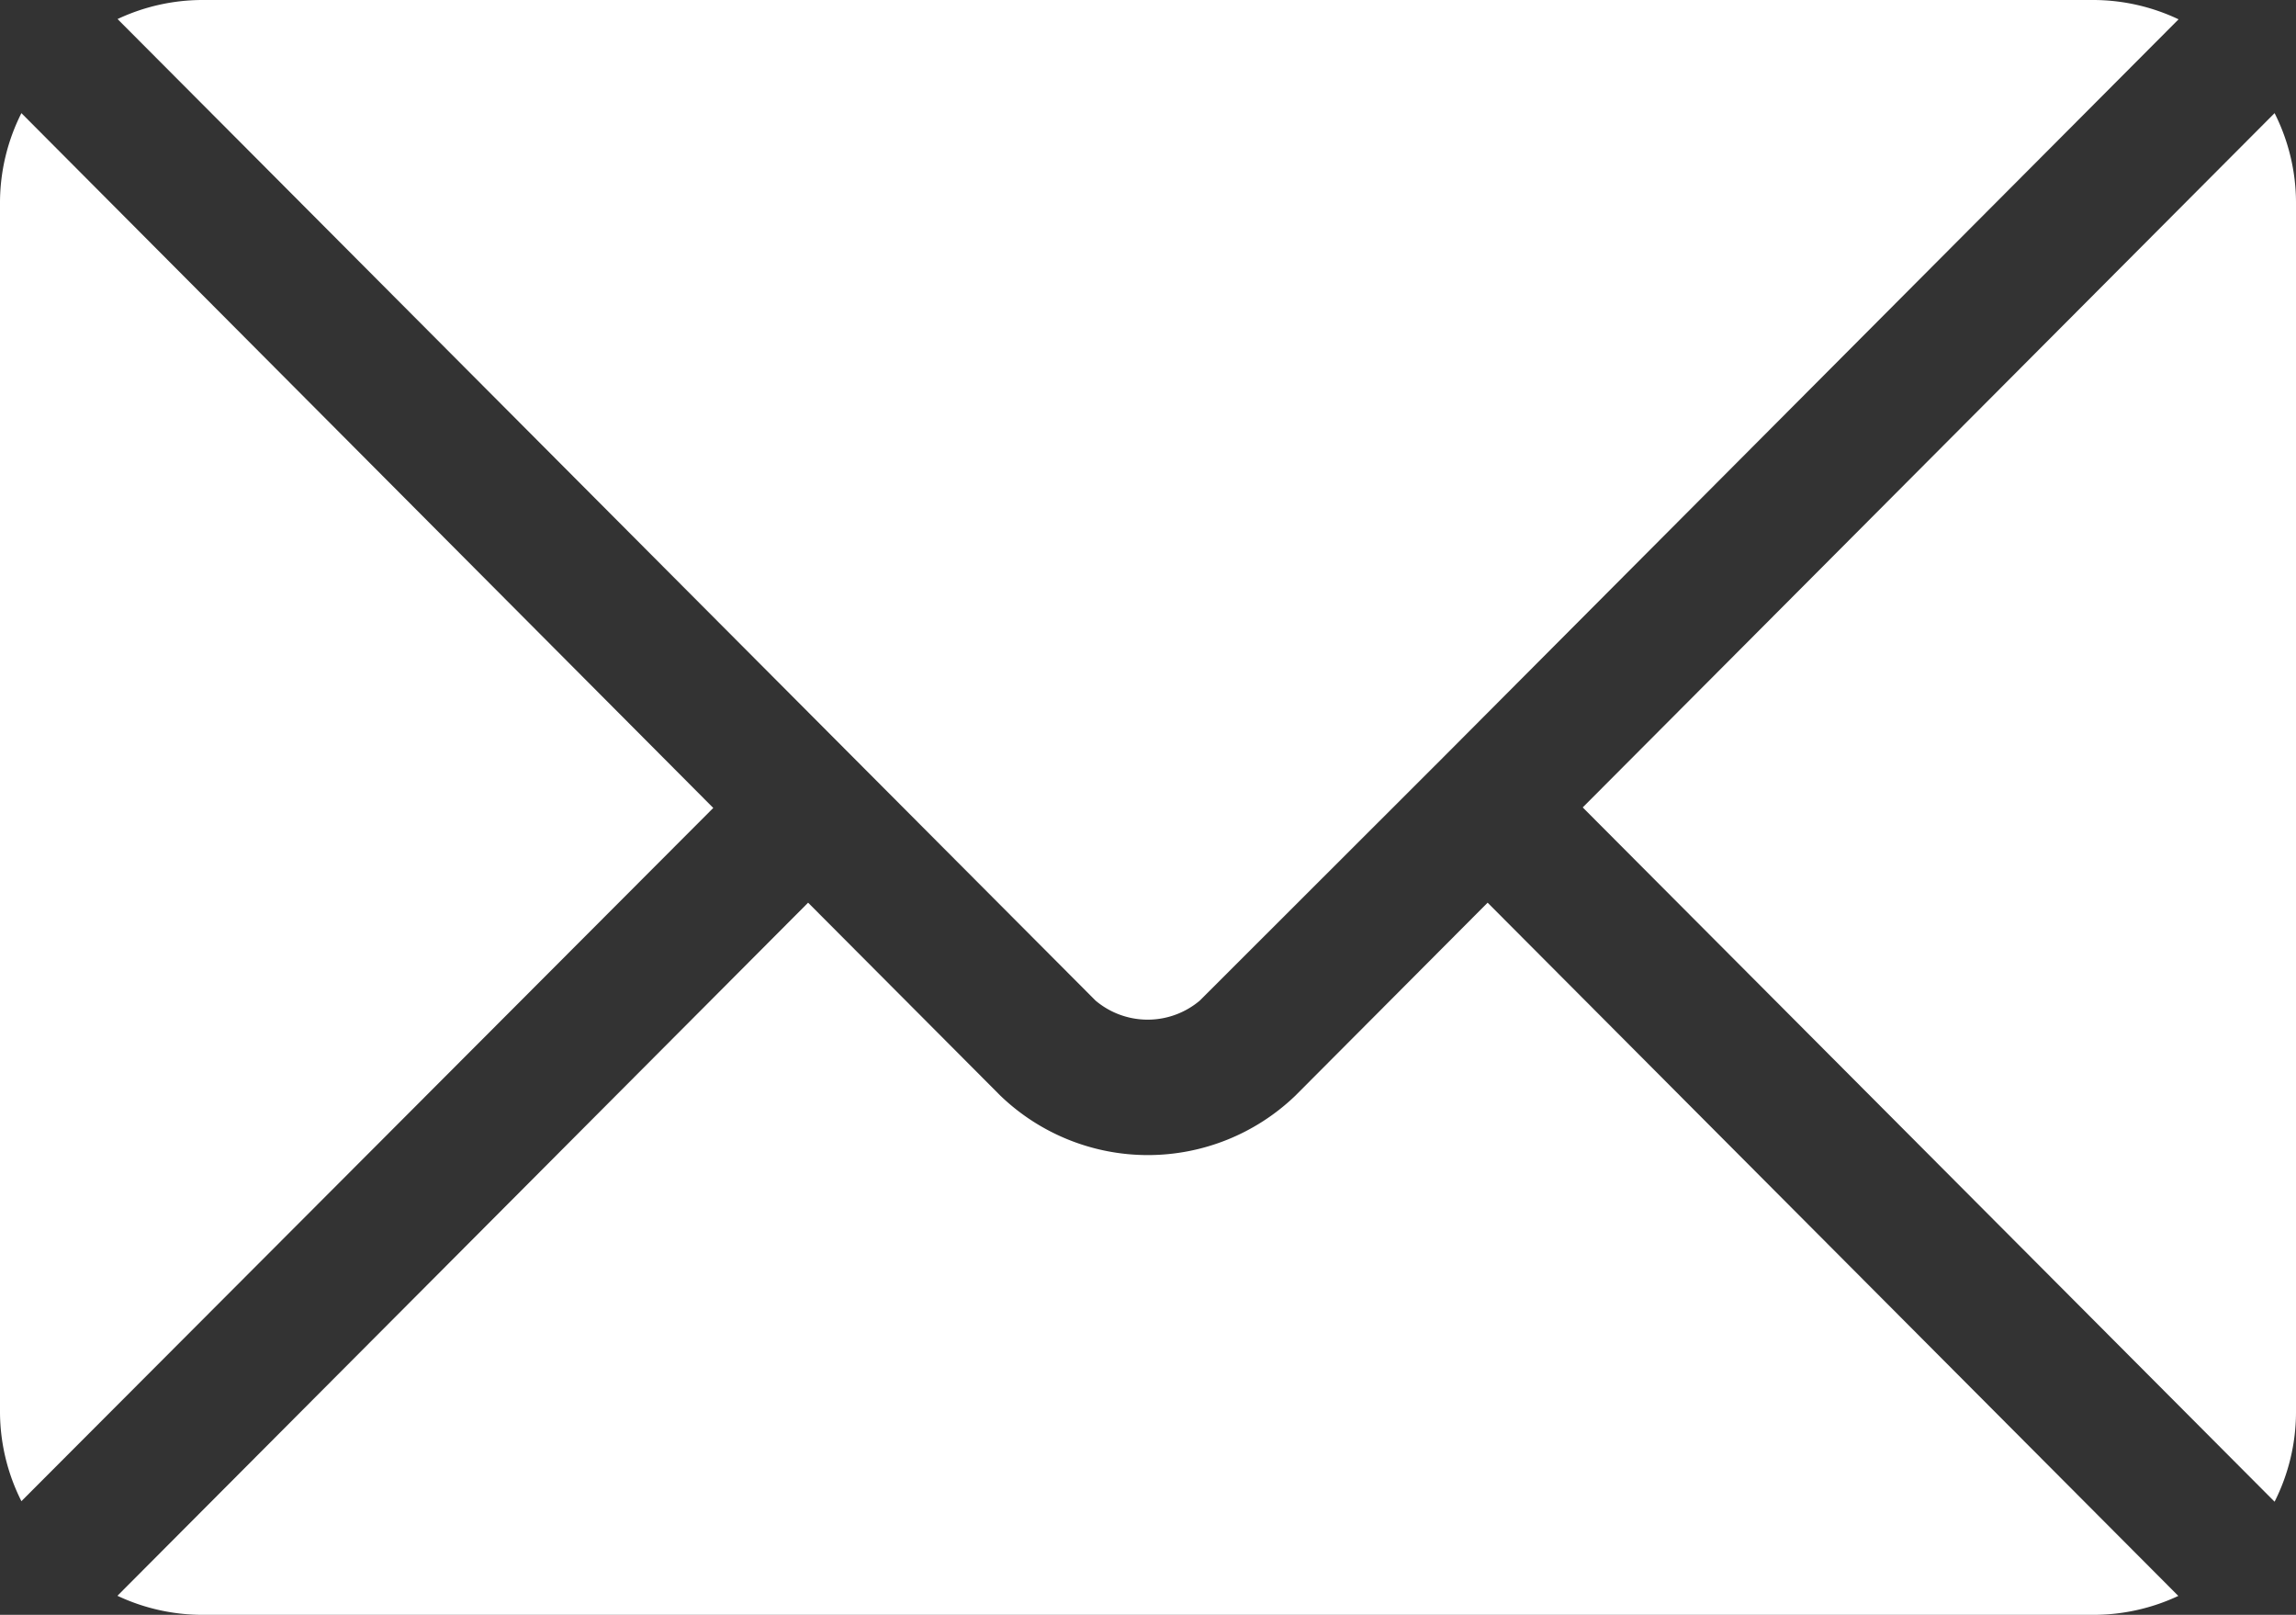 <svg xmlns="http://www.w3.org/2000/svg" width="17.479" height="12.29" viewBox="0 0 17.479 12.29">
  <rect x="0" y="0" width="17.479" height="12.29" fill="#333333" stroke="none"/>
  <g id="email_1_" data-name="email (1)" transform="translate(0 -76)">
    <g id="Group_34223" data-name="Group 34223" transform="translate(0.895 82.87)">
      <g id="Group_34222" data-name="Group 34222" transform="translate(0 0)">
        <path id="Path_583937" data-name="Path 583937" d="M36.656,277.251l-1.464,1.469a1.62,1.62,0,0,1-2.245,0l-1.464-1.469-5.258,5.275a1.521,1.521,0,0,0,.641.145H41.273a1.52,1.52,0,0,0,.641-.144Z" transform="translate(-26.226 -277.251)" fill="#fff"/>
      </g>
    </g>
    <g id="Group_34225" data-name="Group 34225" transform="translate(0.895 76)">
      <g id="Group_34224" data-name="Group 34224" transform="translate(0 0)">
        <path id="Path_583938" data-name="Path 583938" d="M41.275,76H26.869a1.521,1.521,0,0,0-.641.145l5.618,5.637h0l1.827,1.833a.615.615,0,0,0,.794,0L36.3,81.784h0l5.618-5.637A1.52,1.52,0,0,0,41.275,76Z" transform="translate(-26.228 -76)" fill="#fff"/>
      </g>
    </g>
    <g id="Group_34227" data-name="Group 34227" transform="translate(0 76.861)">
      <g id="Group_34226" data-name="Group 34226" transform="translate(0 0)">
        <path id="Path_583939" data-name="Path 583939" d="M.163,101.212a1.517,1.517,0,0,0-.163.676V111.1a1.517,1.517,0,0,0,.163.676L5.43,106.5Z" transform="translate(0 -101.212)" fill="#fff"/>
      </g>
    </g>
    <g id="Group_34229" data-name="Group 34229" transform="translate(12.049 76.861)">
      <g id="Group_34228" data-name="Group 34228" transform="translate(0 0)">
        <path id="Path_583940" data-name="Path 583940" d="M358.2,101.21l-5.267,5.284,5.267,5.284a1.518,1.518,0,0,0,.163-.676v-9.217A1.518,1.518,0,0,0,358.2,101.21Z" transform="translate(-352.933 -101.21)" fill="#fff"/>
      </g>
    </g>
  </g>
</svg>
